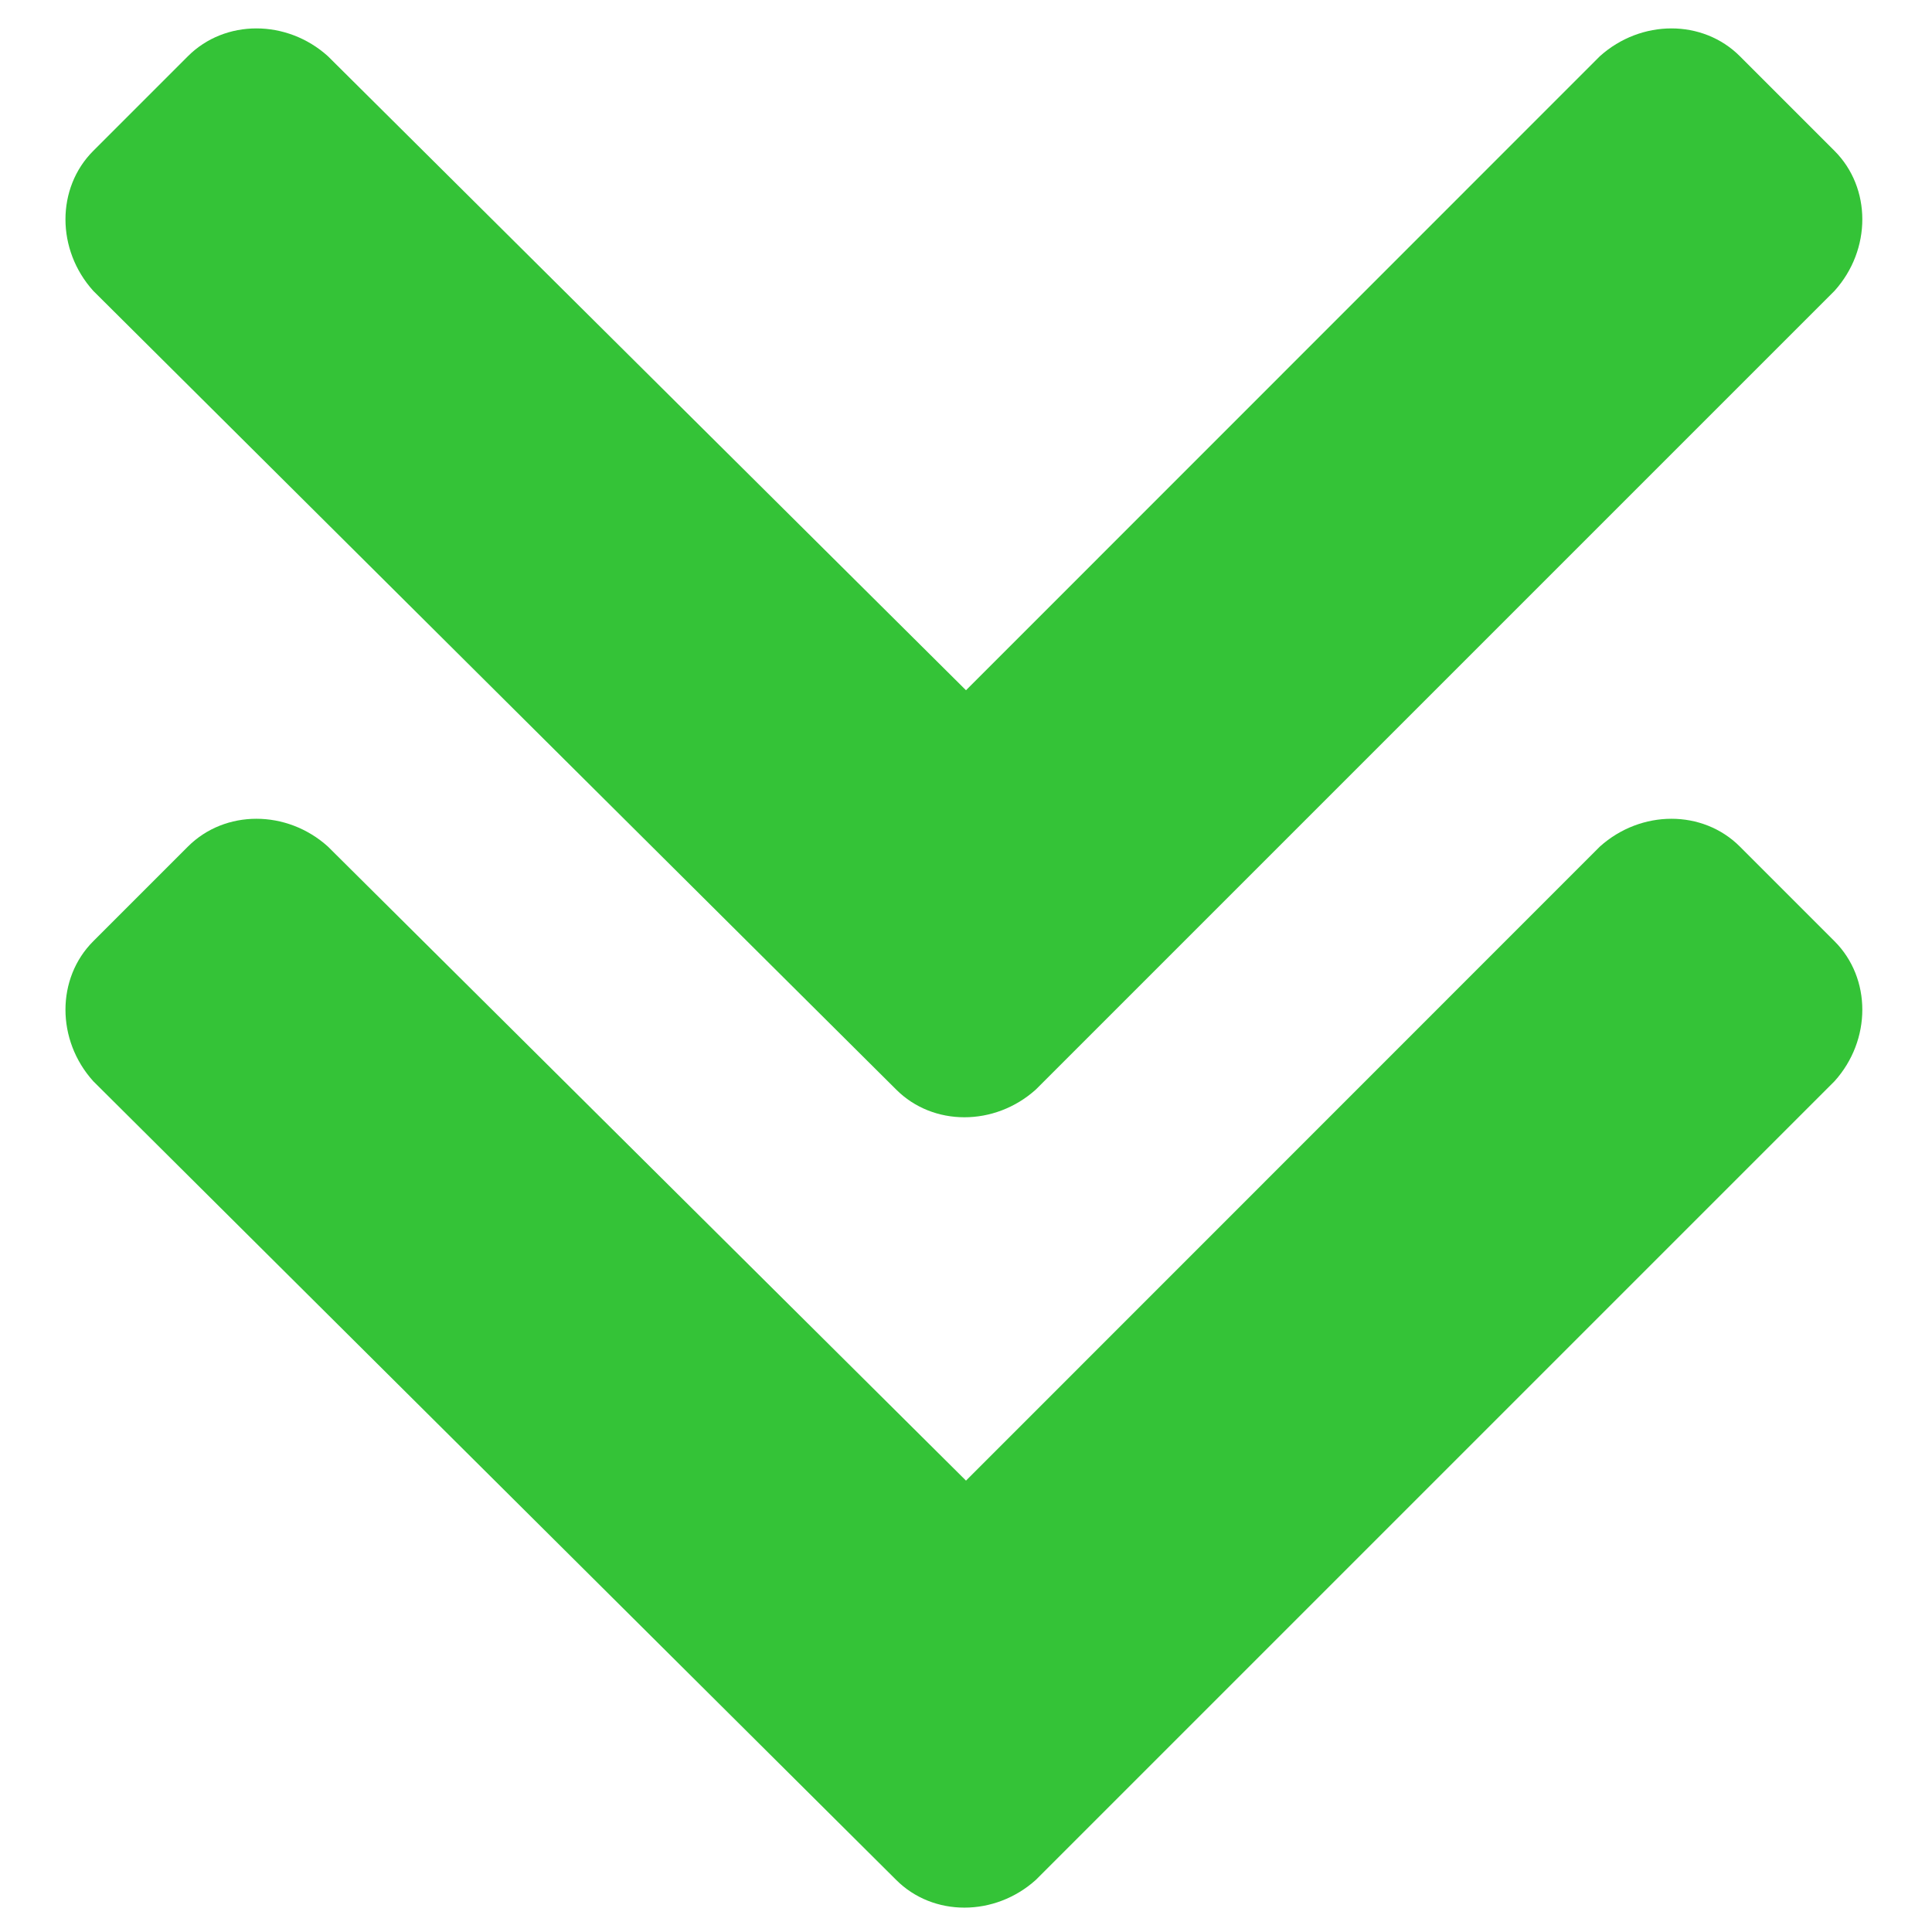 <svg width="11" height="11" viewBox="0 0 11 11" fill="none" xmlns="http://www.w3.org/2000/svg">
<path d="M5.102 10.703C5.312 10.914 5.664 10.914 5.898 10.703L10.445 6.156C10.656 5.922 10.656 5.57 10.445 5.359L9.906 4.82C9.695 4.609 9.344 4.609 9.109 4.82L5.5 8.43L1.867 4.82C1.633 4.609 1.281 4.609 1.07 4.82L0.531 5.359C0.32 5.57 0.32 5.922 0.531 6.156L5.102 10.703ZM5.898 6.203L10.445 1.656C10.656 1.422 10.656 1.07 10.445 0.859L9.906 0.32C9.695 0.109 9.344 0.109 9.109 0.32L5.5 3.93L1.867 0.32C1.633 0.109 1.281 0.109 1.07 0.32L0.531 0.859C0.32 1.07 0.32 1.422 0.531 1.656L5.102 6.203C5.312 6.414 5.664 6.414 5.898 6.203Z" fill="#34C337"/>
</svg>
